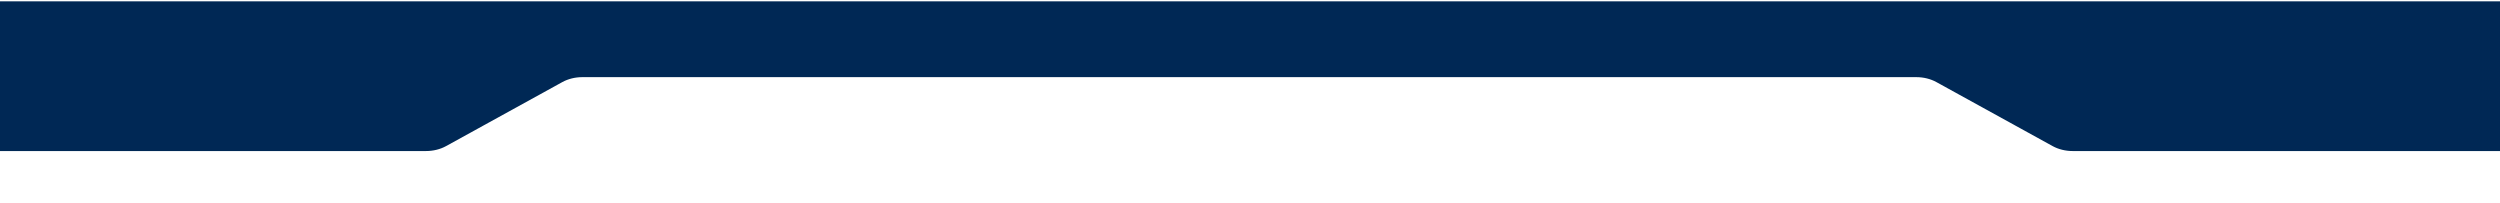 <svg xmlns="http://www.w3.org/2000/svg" width="1920" height="156" viewBox="0 0 1920 156" fill="none"><g clip-path="url(#clip0_2162_2)"><path fill-rule="evenodd" clip-rule="evenodd" d="M1962 116L1591.85 116C1586.3 116 1580.89 114.672 1576.42 112.21L1487.14 63.037C1482.67 60.575 1477.26 59.247 1471.7 59.247L447.3 59.247C441.74 59.247 436.34 60.575 431.87 63.037L342.58 112.21C338.11 114.672 332.7 116 327.15 116L-43 116C-57.36 116 -69 107.307 -69 96.584L-69 39.831L-69 20.416C-69 9.693 -57.36 1 -43 1L1962 1C1976.36 1 1988 9.693 1988 20.416L1988 39.831L1988 96.584C1988 107.307 1976.36 116 1962 116Z" fill="#002855"></path></g><defs><clipPath id="clip0_2162_2"><rect width="1920" height="156" fill="white" transform="translate(1920 156) rotate(-180)"></rect></clipPath></defs></svg>